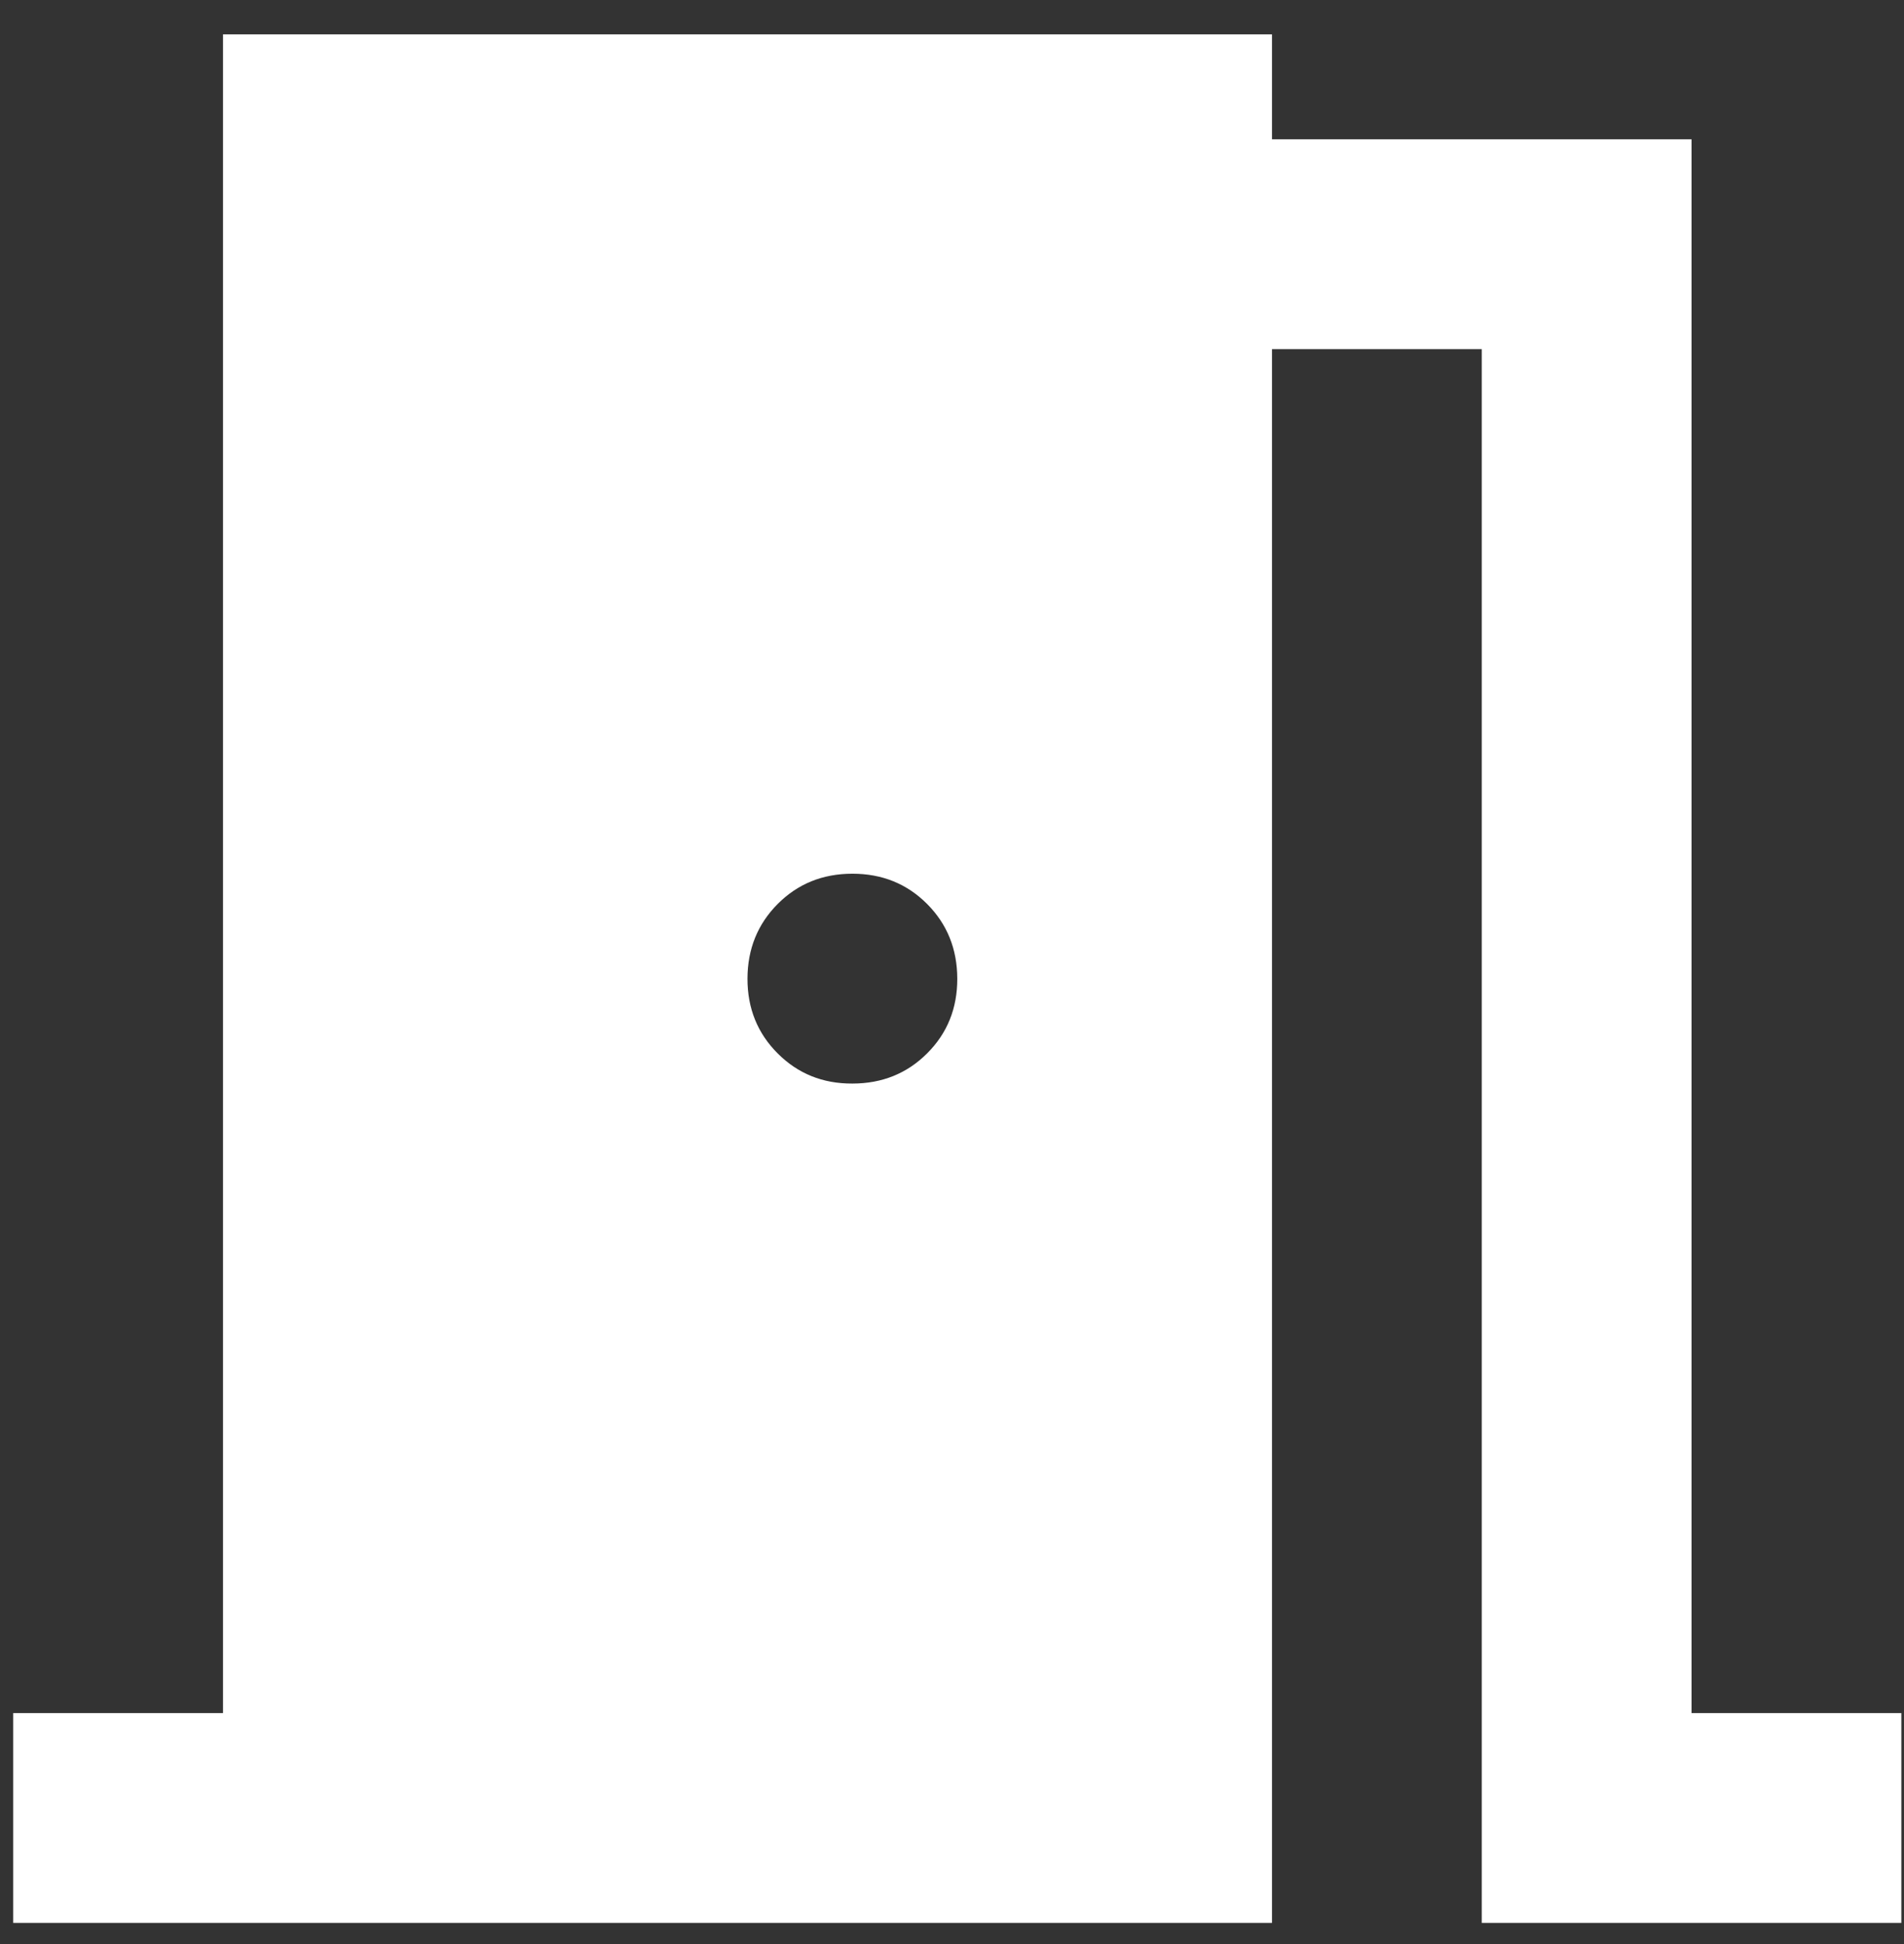 <svg xmlns="http://www.w3.org/2000/svg" width="48" height="49" viewBox="0 0 48 49" fill="none"><rect x="0" y="0" width="48" height="49" fill="#333333" stroke="none"/><path d="M0.333 48.467V43.178H5.622V0.867H32.067V3.511H42.644V43.178H47.933V48.467H37.355V8.8H32.067V48.467H0.333ZM21.489 27.311C22.238 27.311 22.867 27.057 23.374 26.549C23.882 26.042 24.135 25.414 24.133 24.667C24.131 23.919 23.878 23.292 23.372 22.784C22.866 22.276 22.238 22.022 21.489 22.022C20.74 22.022 20.112 22.276 19.606 22.784C19.1 23.292 18.846 23.919 18.844 24.667C18.843 25.414 19.096 26.043 19.606 26.552C20.116 27.062 20.743 27.315 21.489 27.311Z" fill="white"></path></svg>